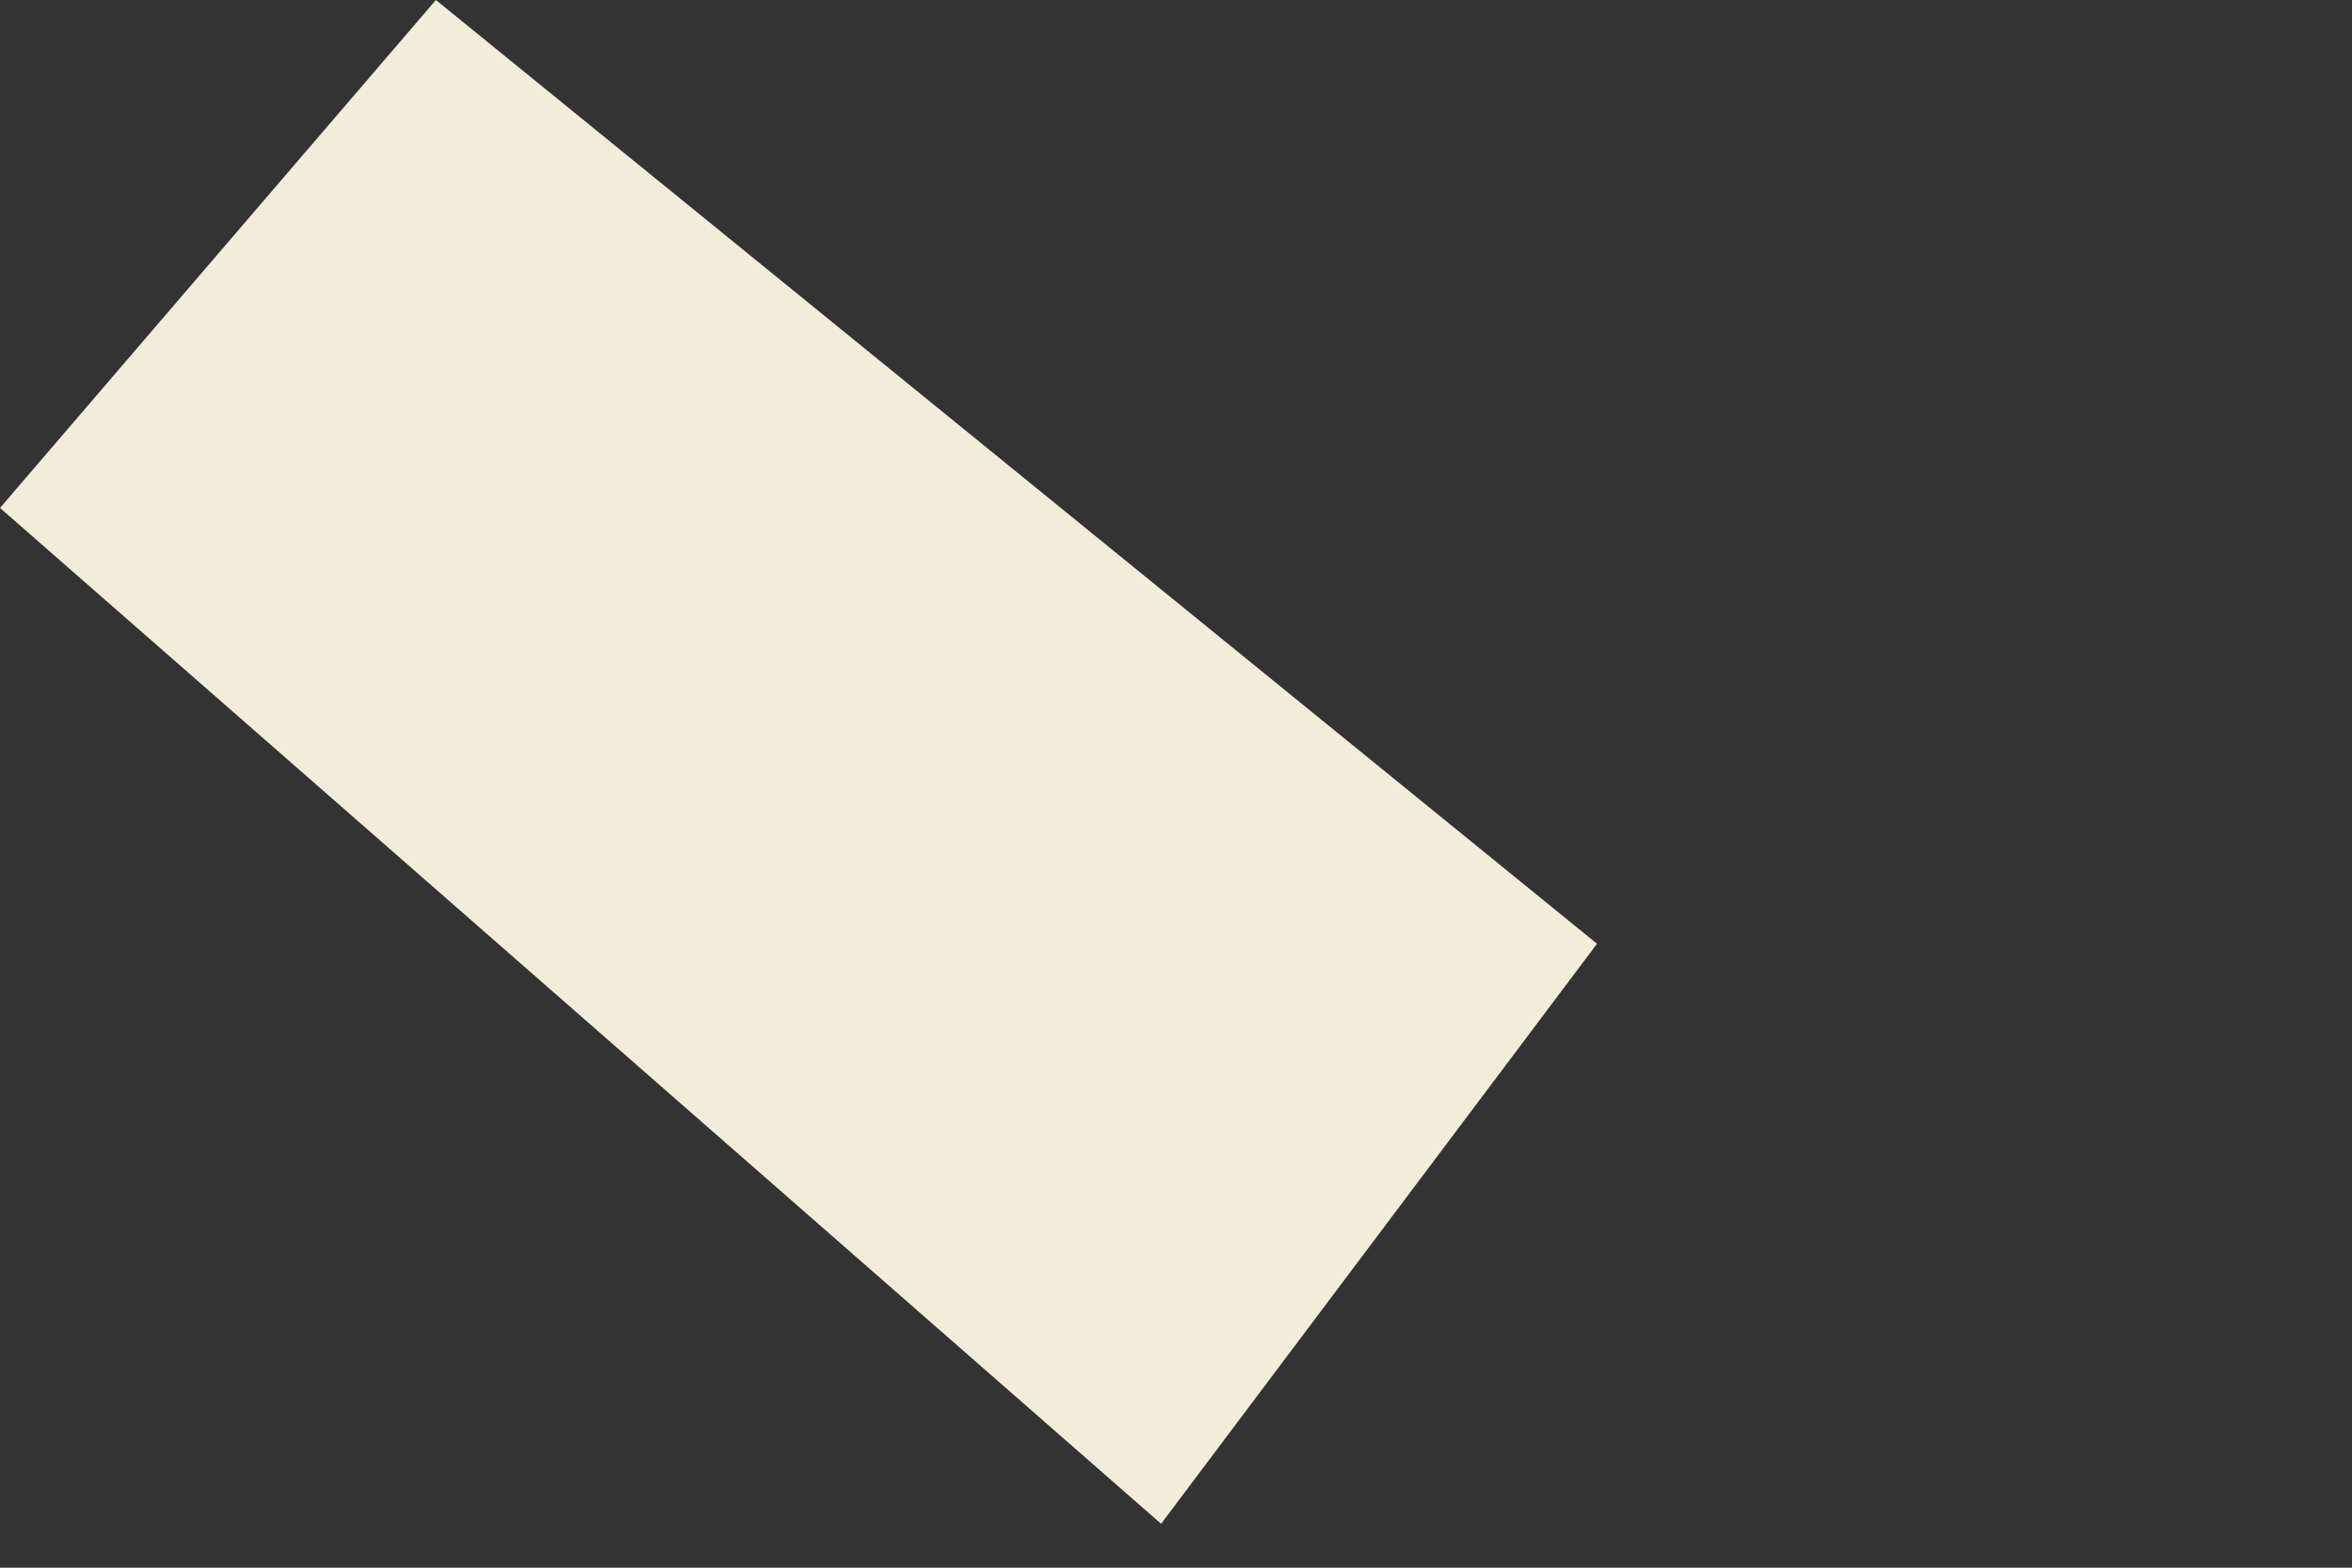 <?xml version="1.0" encoding="utf-8"?>
<svg xmlns="http://www.w3.org/2000/svg" fill="none" height="100%" overflow="visible" preserveAspectRatio="none" style="display: block;" viewBox="0 0 3 2" width="100%">
<rect x="0" y="0" width="3" height="2" fill="#333333" stroke="none"/>
<path d="M0 0.648L0.556 0L2.037 1.204L1.481 1.944L0 0.648Z" fill="#F4ECDA" id="Vector 3727"/>
</svg>